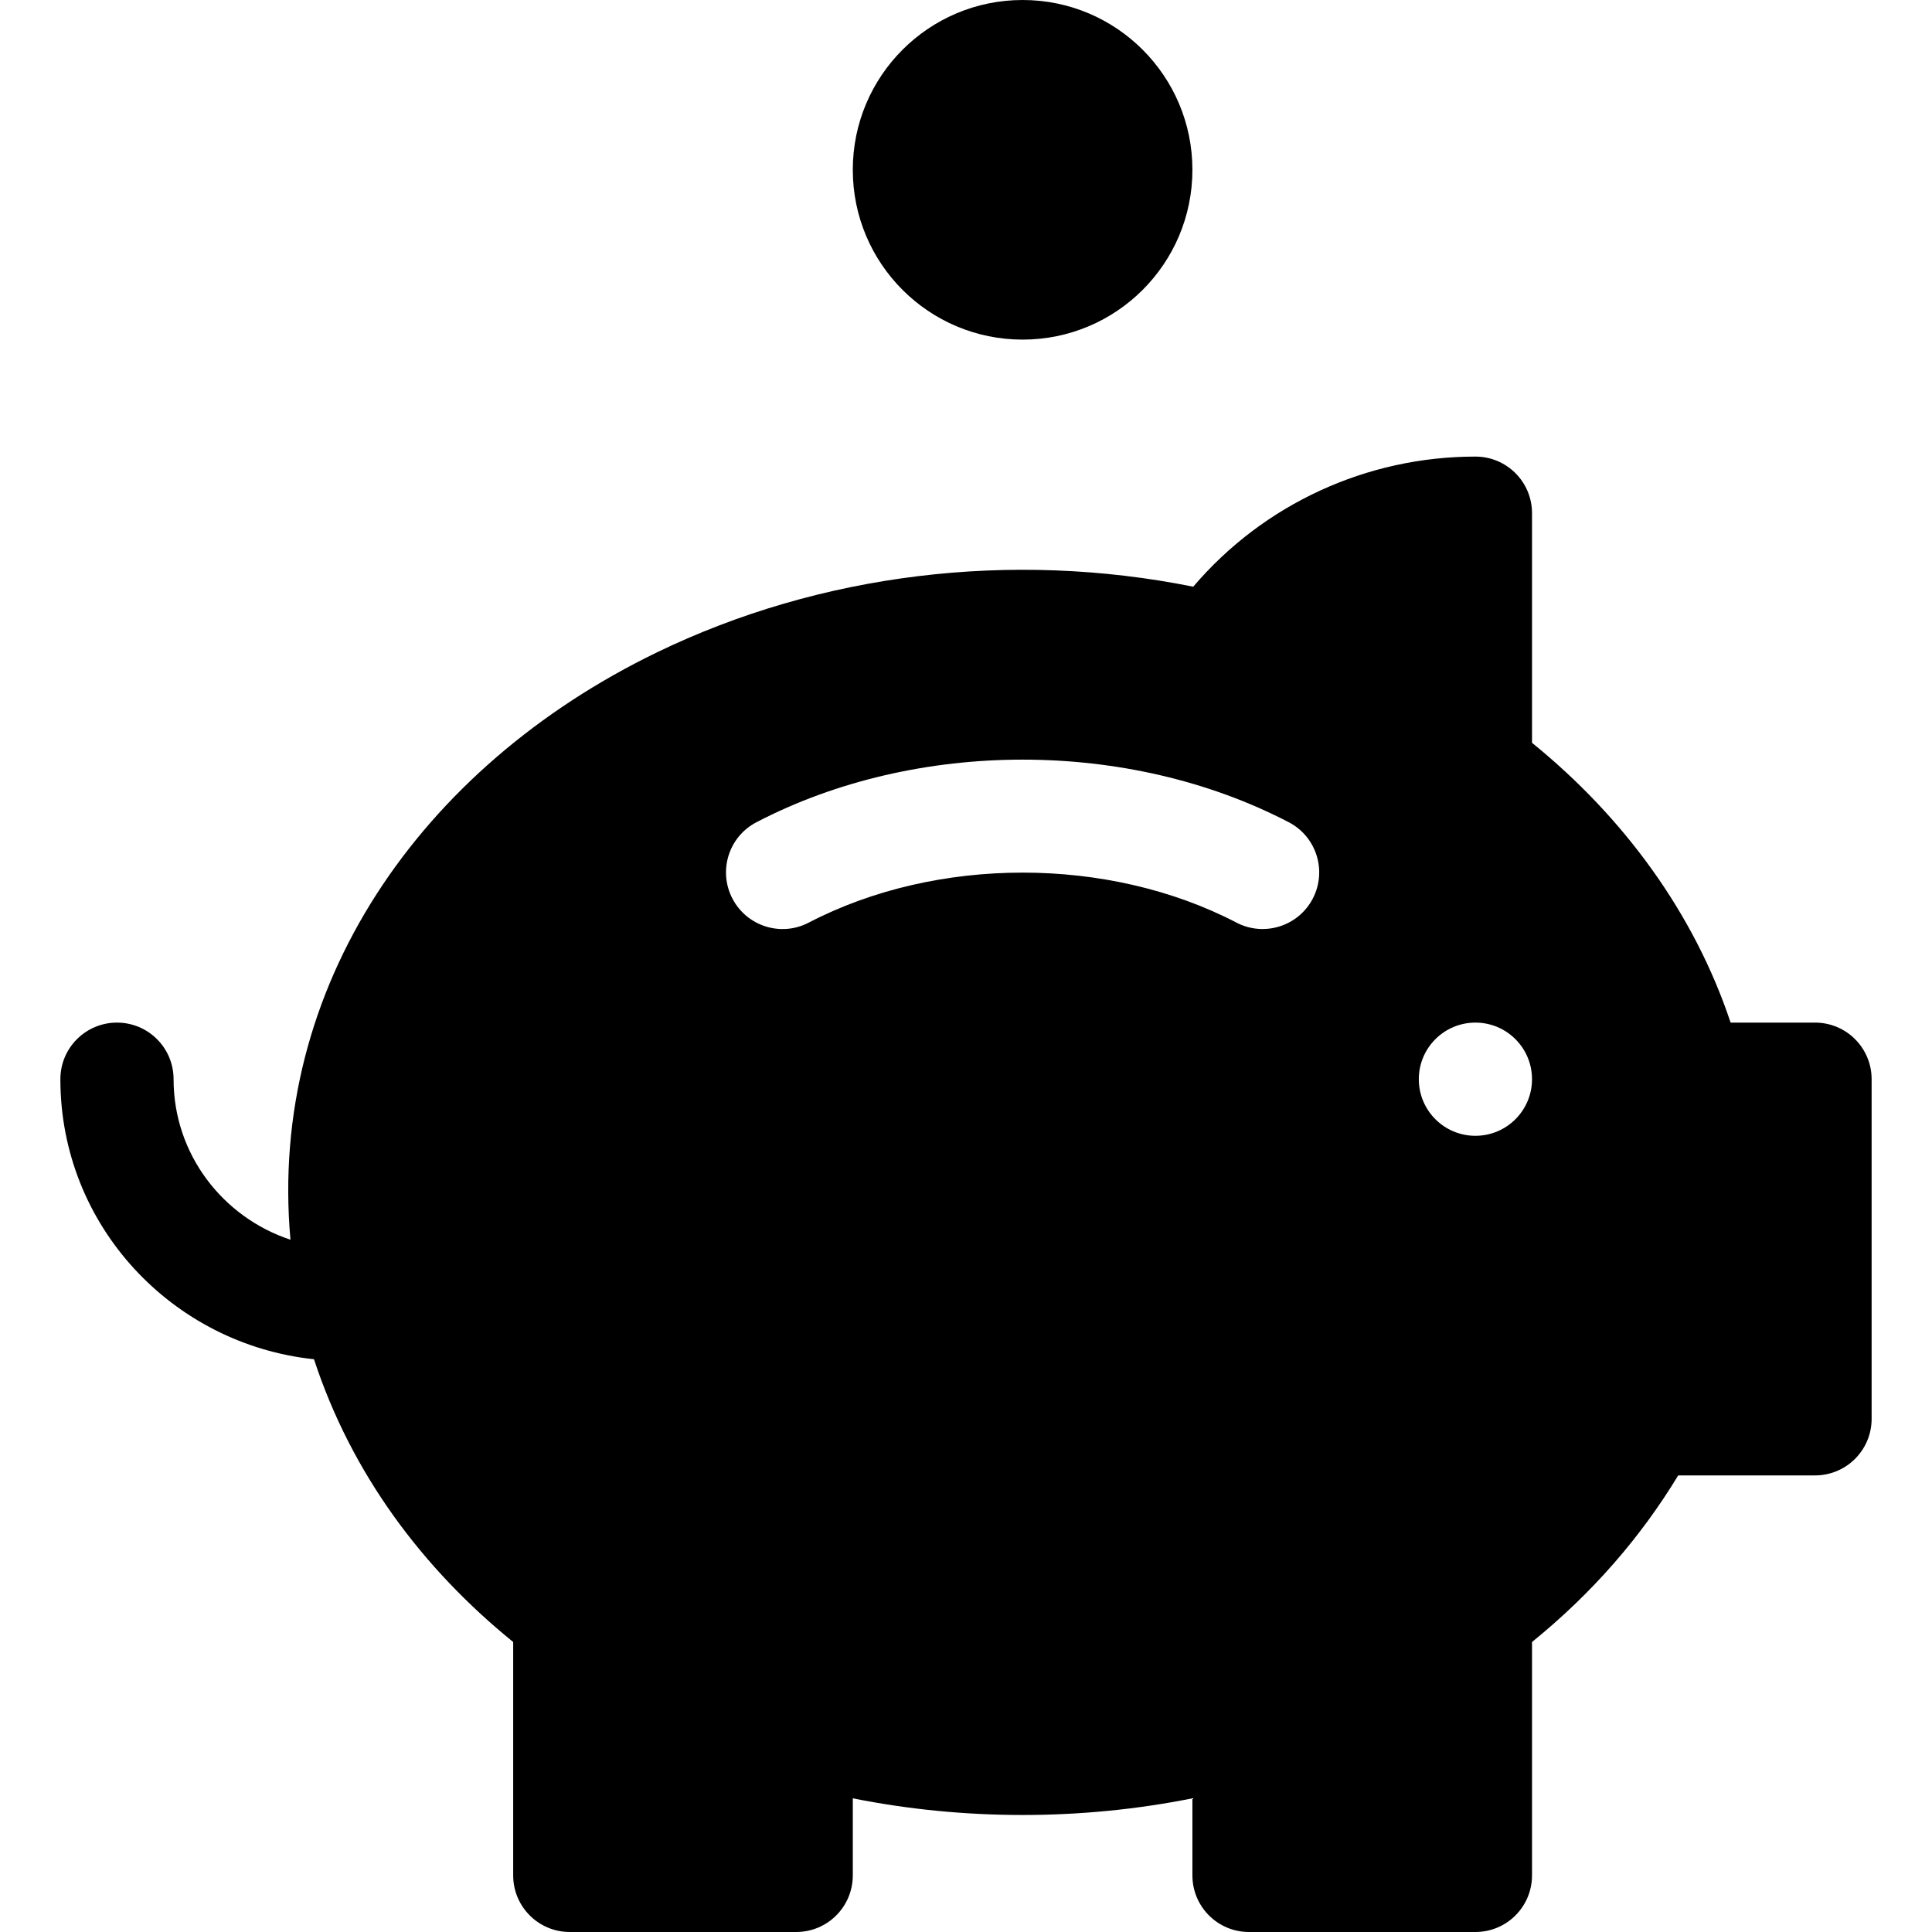 <svg id="Capa_1" enable-background="new 0 0 512 512" height="512" viewBox="0 0 512 512" width="512" xmlns="http://www.w3.org/2000/svg"><g><path d="m481 271c-3.021 0-25.389 0-22.368 0-9.665-28.963-28.29-54.407-52.632-74.15 0-3.249 0-64.362 0-60.85 0-8.291-6.709-15-15-15-28.823 0-56.147 12.592-74.78 34.482-48.232-9.704-98.875-3.541-142.13 17.406-62.631 30.33-103.131 88.645-97.115 155.651-17.927-5.934-30.975-22.656-30.975-42.539 0-8.291-6.709-15-15-15s-15 6.709-15 15c0 38.896 29.771 70.275 67.211 74.213 9.935 30.315 28.789 55.472 52.789 74.937 0 3.249 0 65.362 0 61.85 0 8.291 6.709 15 15 15h60c8.291 0 15-6.709 15-15 0-3.021 0-23.445 0-20.424 29.356 5.877 60.528 5.9 90 0 0 3.021 0 23.445 0 20.424 0 8.291 6.709 15 15 15h60c8.291 0 15-6.709 15-15 0-3.249 0-65.362 0-61.85 16.158-13.106 28.873-27.89 38.745-44.15 3.021 0 39.276 0 36.255 0 8.291 0 15-6.709 15-15 0-10.137 0-94.513 0-90 0-8.291-6.709-15-15-15zm-133.096-32.871c-3.841 7.387-12.95 10.181-20.229 6.372-33.954-17.666-79.394-17.667-113.35 0-7.312 3.838-16.392.994-20.229-6.372-3.823-7.353-.982-16.406 6.372-20.229 42.479-22.119 98.583-22.12 141.064 0 7.354 3.823 10.196 12.875 6.372 20.229zm43.096 62.871c-8.283 0-15-6.716-15-15 0-8.283 6.714-15 15-15 8.283 0 15 6.714 15 15 0 8.283-6.716 15-15 15z"/><circle cx="271" cy="45" r="45"/></g></svg>